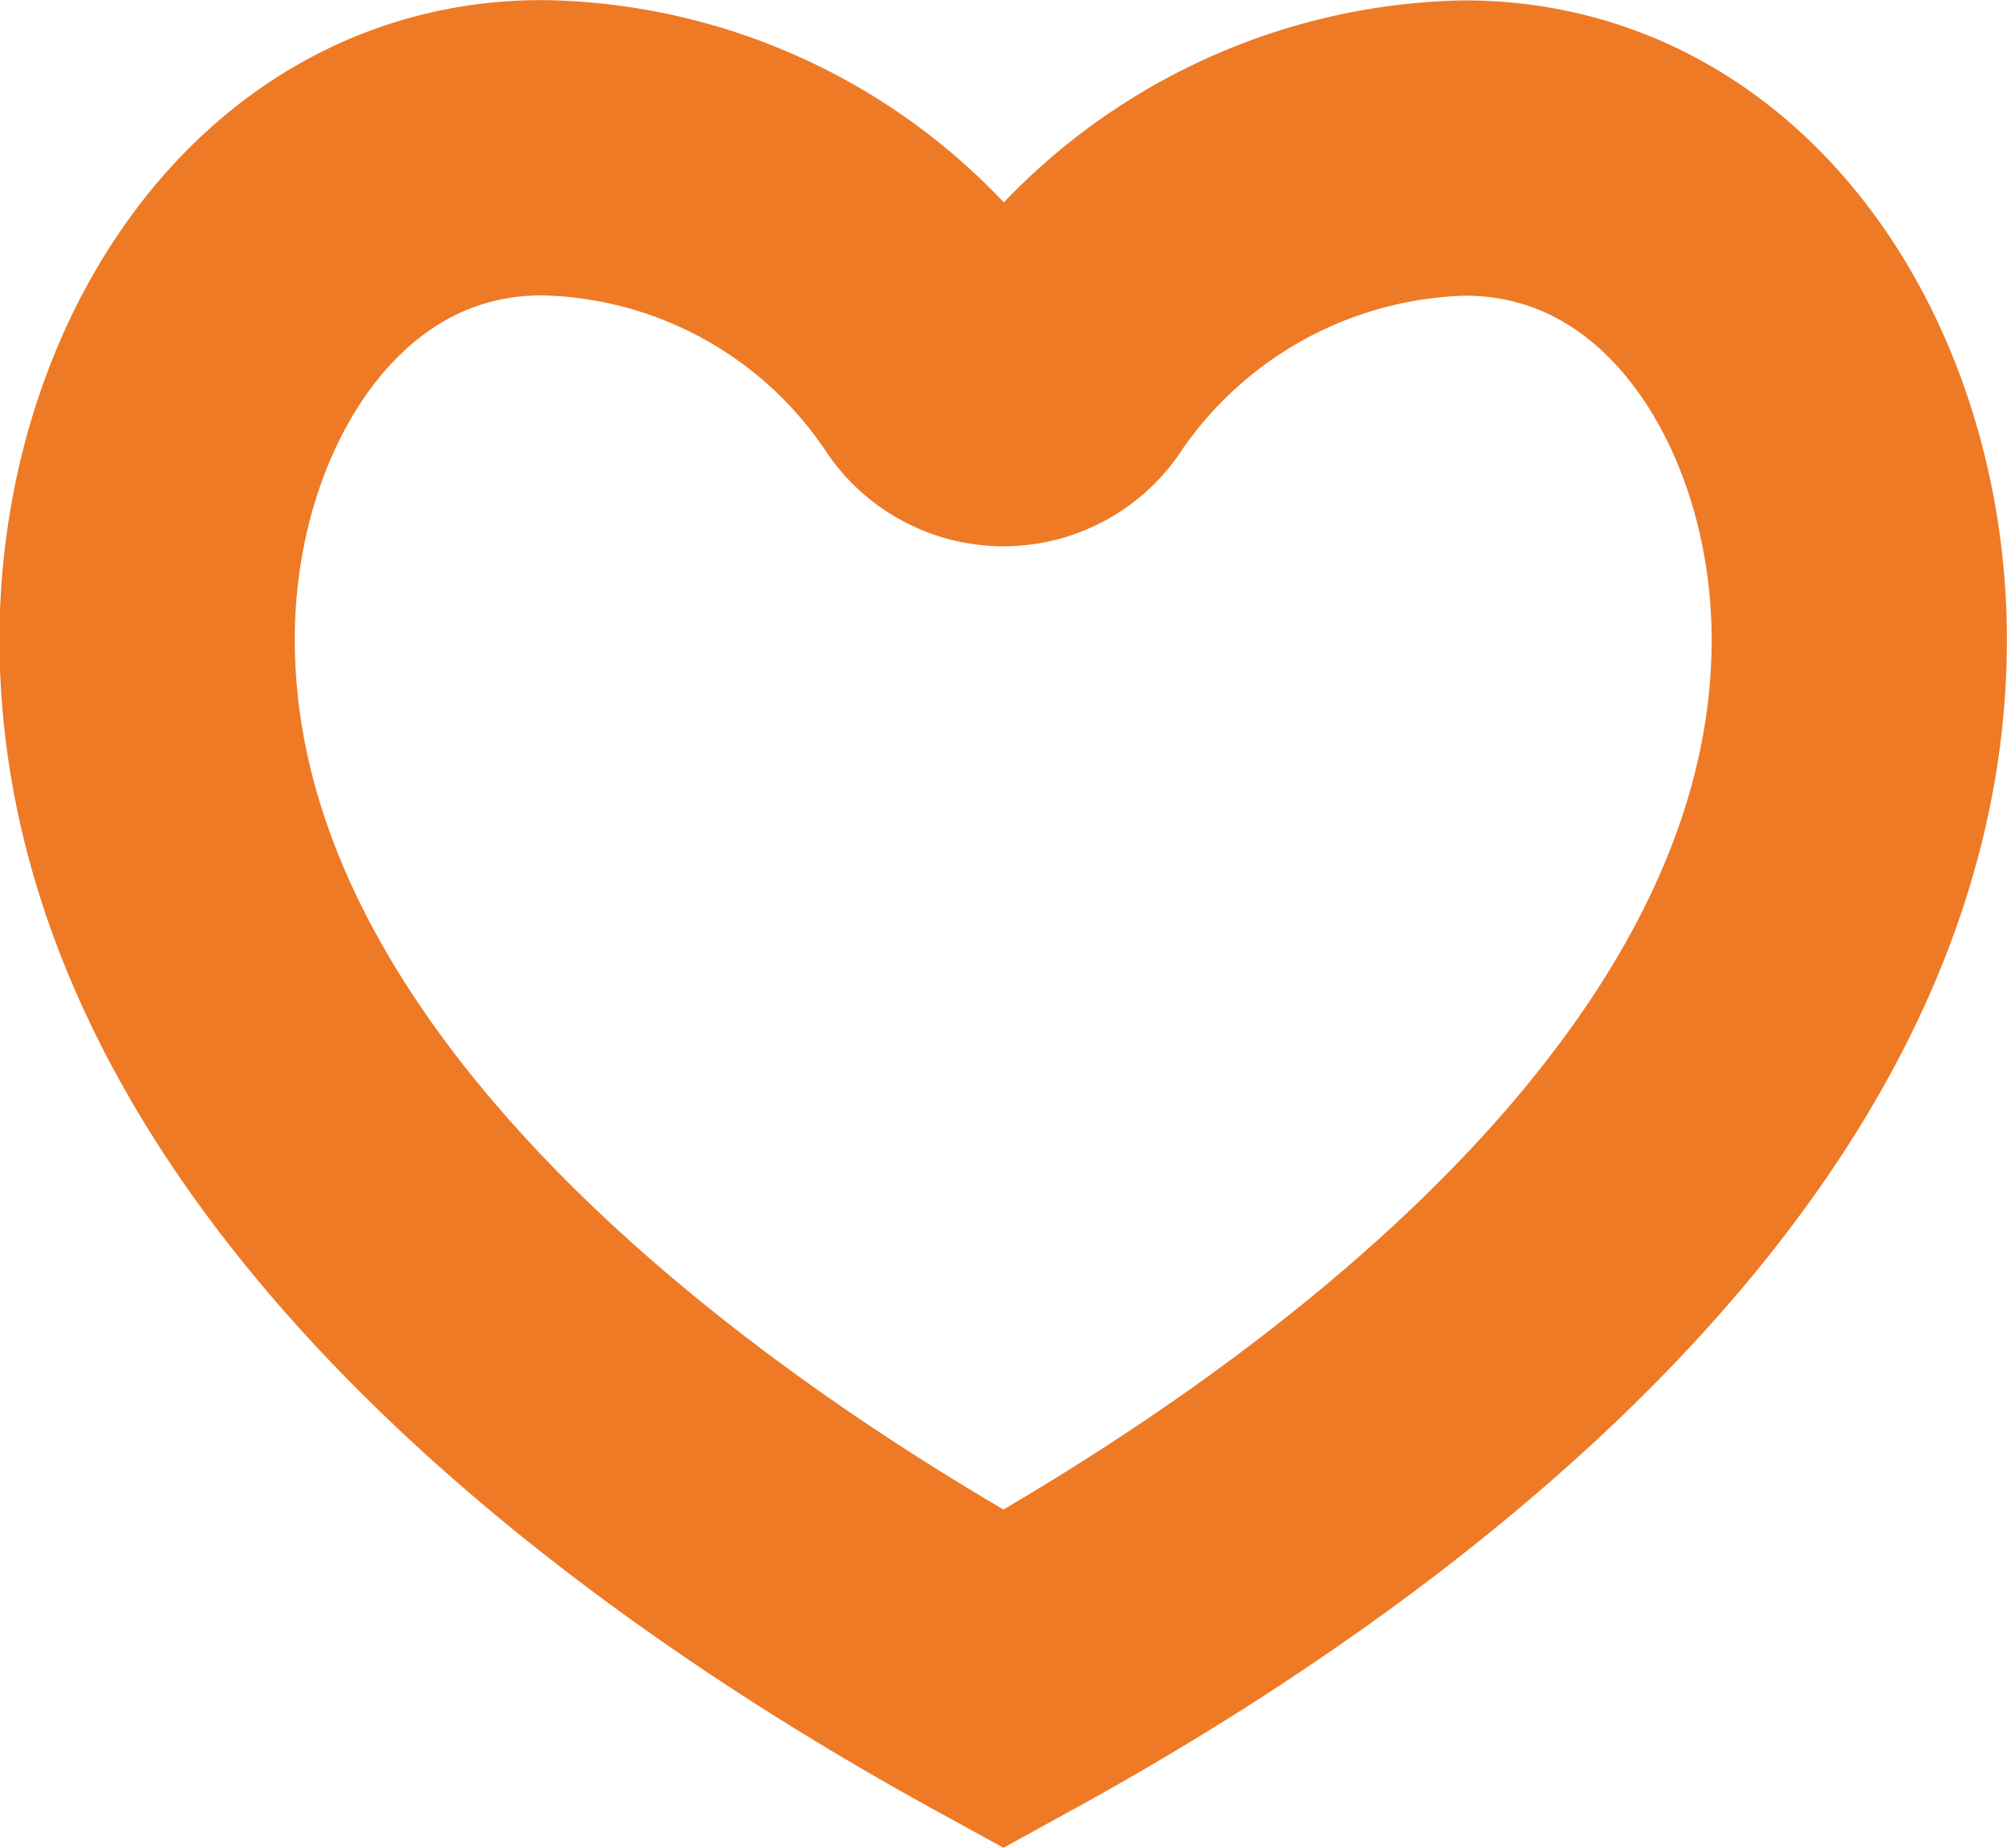<svg xmlns="http://www.w3.org/2000/svg" width="20.391" height="18.773" viewBox="0 0 20.391 18.773"><g transform="translate(0.162 0.163)"><path d="M42.828,71.858c-4.061-2.233-8.7-5.953-8.7-10.566,0-2.566,1.541-4.995,4.013-4.995A5.063,5.063,0,0,1,42.26,58.53a.669.669,0,0,0,1.137,0A5.125,5.125,0,0,1,47.51,56.3c2.491,0,4.013,2.453,4.013,4.995C51.524,65.9,46.889,69.625,42.828,71.858Z" transform="translate(-32.795 -54.959)" fill="none" stroke="#ee7a26" stroke-width="3"/></g></svg>